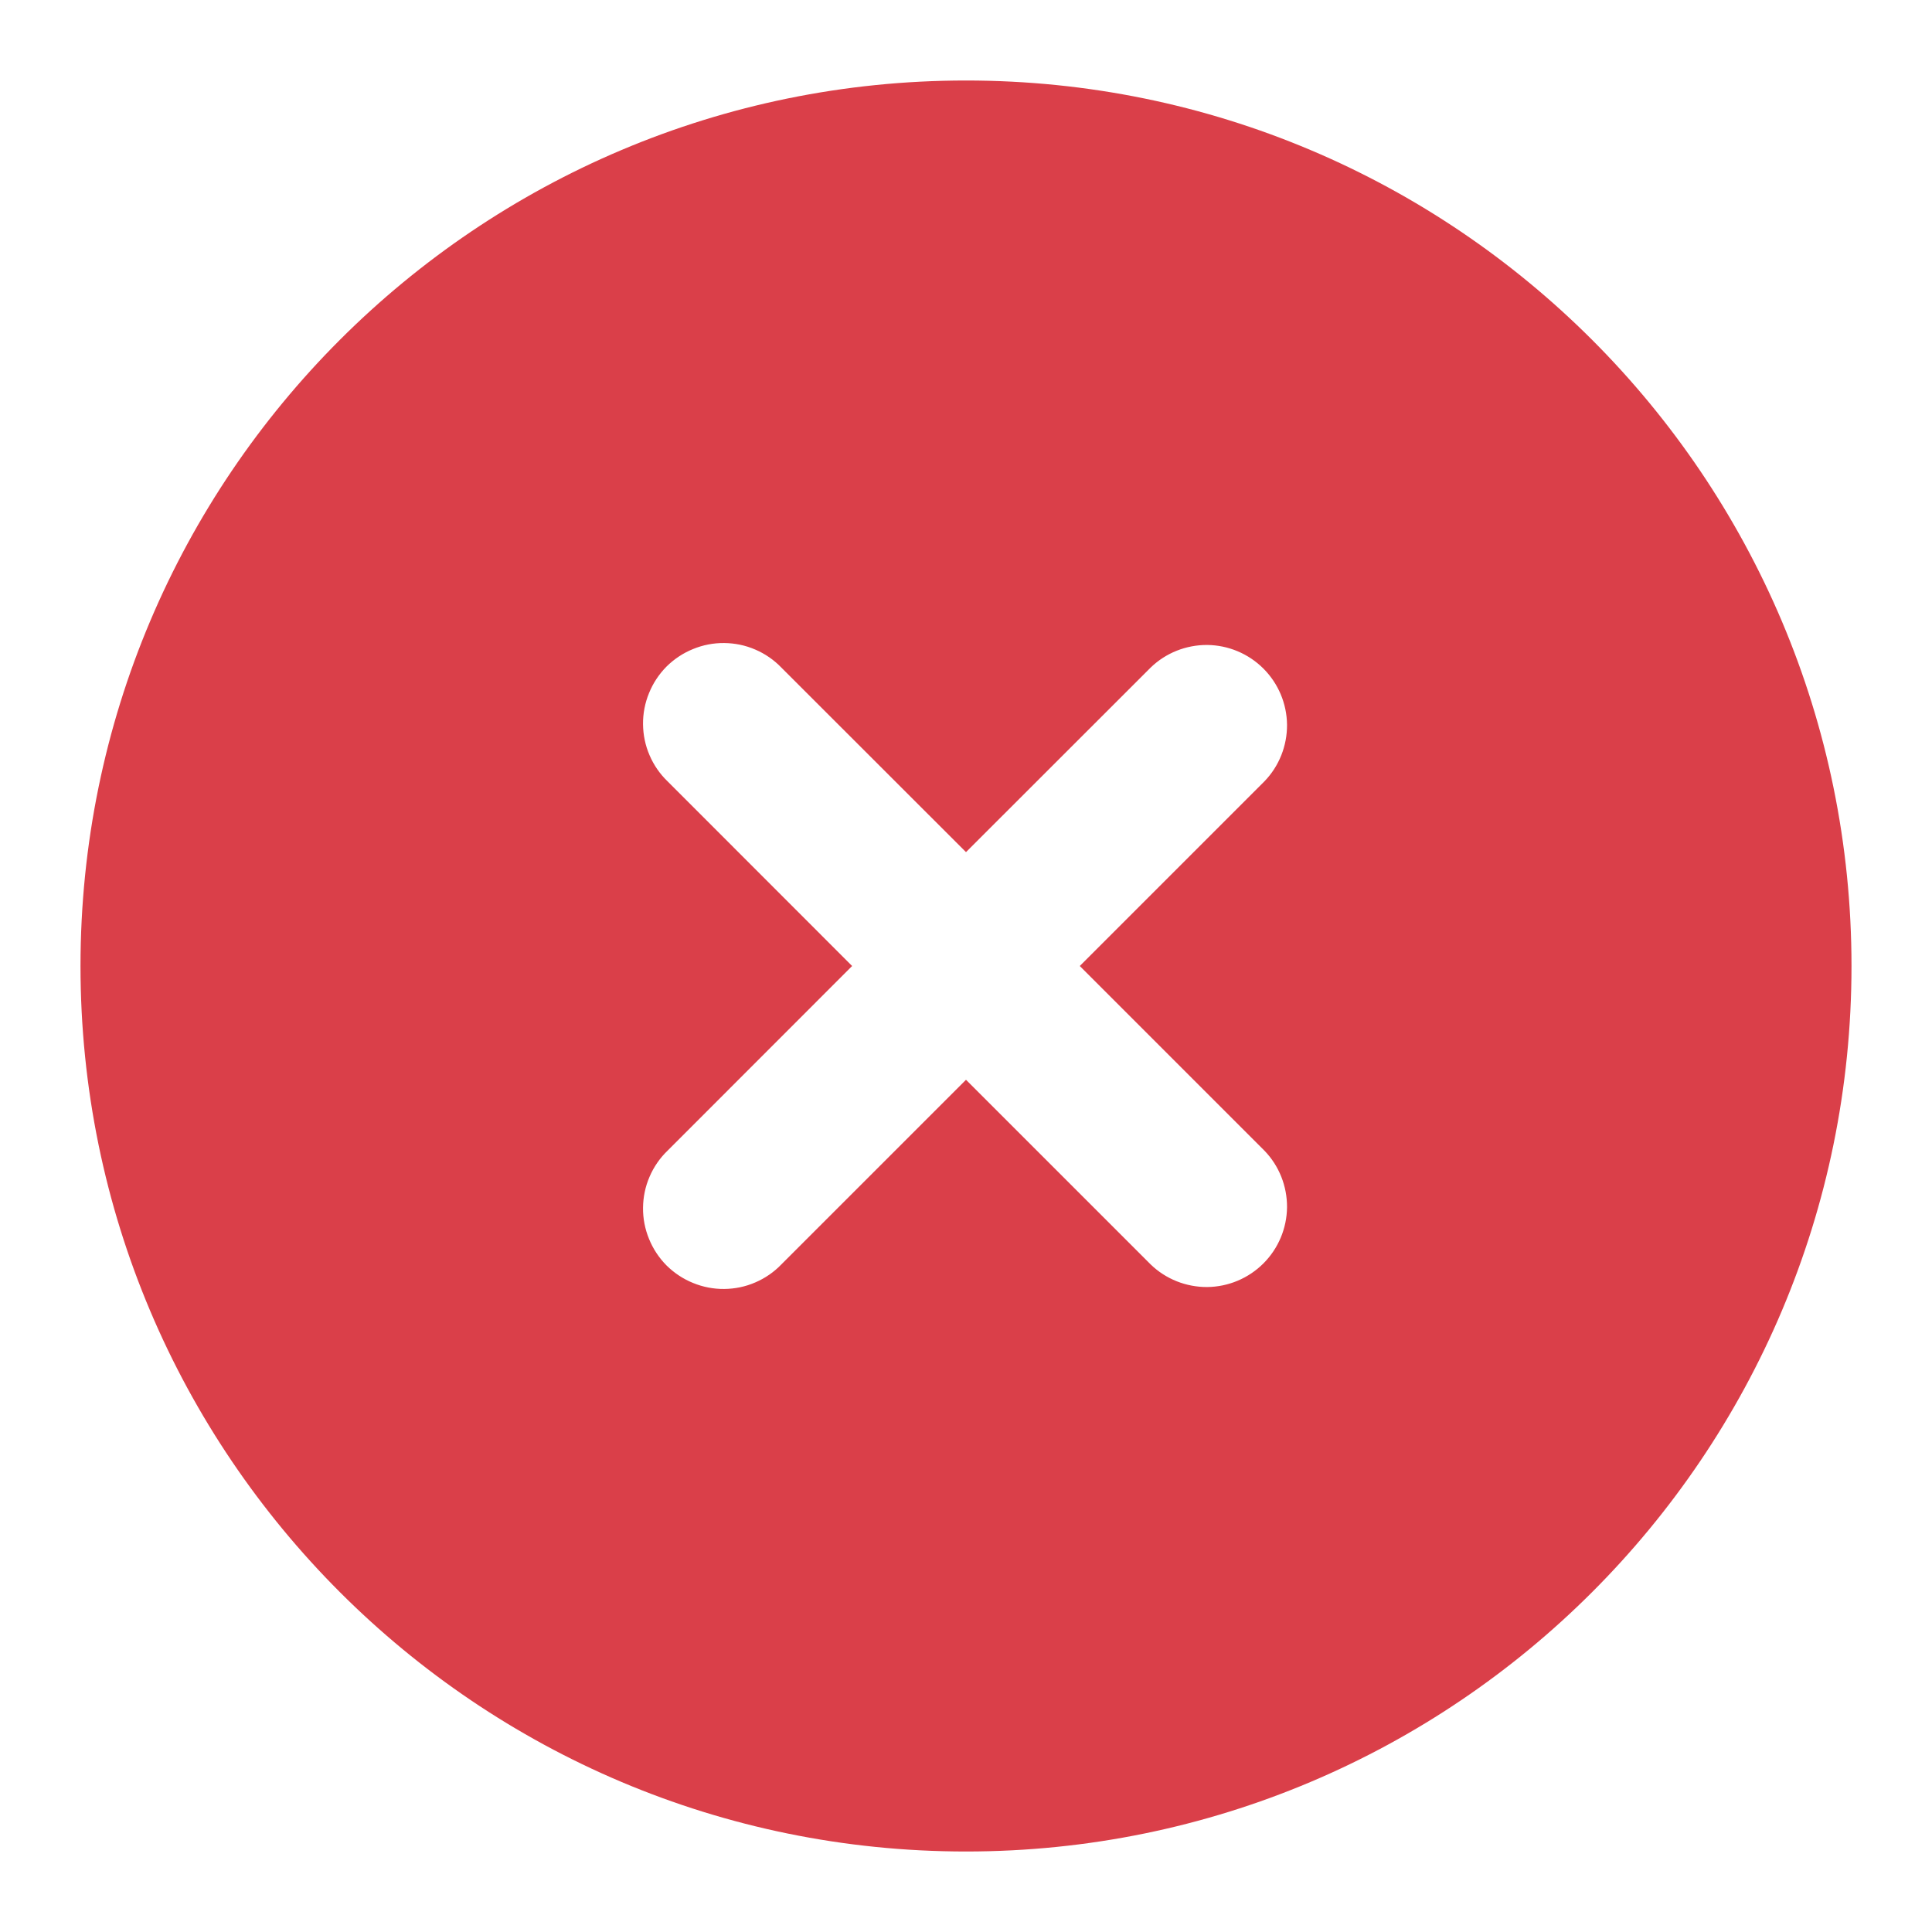 <svg width="18" height="18" viewBox="0 0 18 18" fill="none" xmlns="http://www.w3.org/2000/svg">
<path fill-rule="evenodd" clip-rule="evenodd" d="M9 0.75C4.444 0.75 0.75 4.444 0.75 9C0.75 13.556 4.444 17.25 9 17.25C13.556 17.25 17.25 13.556 17.25 9C17.25 4.444 13.556 0.75 9 0.75ZM11.78 7.28C11.917 7.139 11.992 6.949 11.991 6.753C11.989 6.556 11.91 6.368 11.771 6.229C11.632 6.09 11.444 6.011 11.247 6.009C11.051 6.008 10.861 6.083 10.72 6.22L9 7.939L7.28 6.22C7.211 6.148 7.128 6.091 7.037 6.052C6.945 6.012 6.847 5.992 6.747 5.991C6.648 5.99 6.549 6.009 6.457 6.047C6.365 6.084 6.281 6.14 6.21 6.21C6.14 6.281 6.084 6.365 6.047 6.457C6.009 6.549 5.99 6.648 5.991 6.747C5.992 6.847 6.012 6.945 6.052 7.037C6.091 7.128 6.148 7.211 6.22 7.28L7.939 9L6.22 10.72C6.148 10.789 6.091 10.872 6.052 10.963C6.012 11.055 5.992 11.153 5.991 11.253C5.99 11.352 6.009 11.451 6.047 11.543C6.084 11.635 6.14 11.719 6.21 11.79C6.281 11.86 6.365 11.916 6.457 11.953C6.549 11.991 6.648 12.01 6.747 12.009C6.847 12.008 6.945 11.988 7.037 11.948C7.128 11.909 7.211 11.852 7.28 11.78L9 10.06L10.72 11.78C10.861 11.917 11.051 11.992 11.247 11.991C11.444 11.989 11.632 11.91 11.771 11.771C11.91 11.632 11.989 11.444 11.991 11.247C11.992 11.051 11.917 10.861 11.78 10.72L10.06 9L11.78 7.28Z" fill="#DA3F49"/>
</svg>
